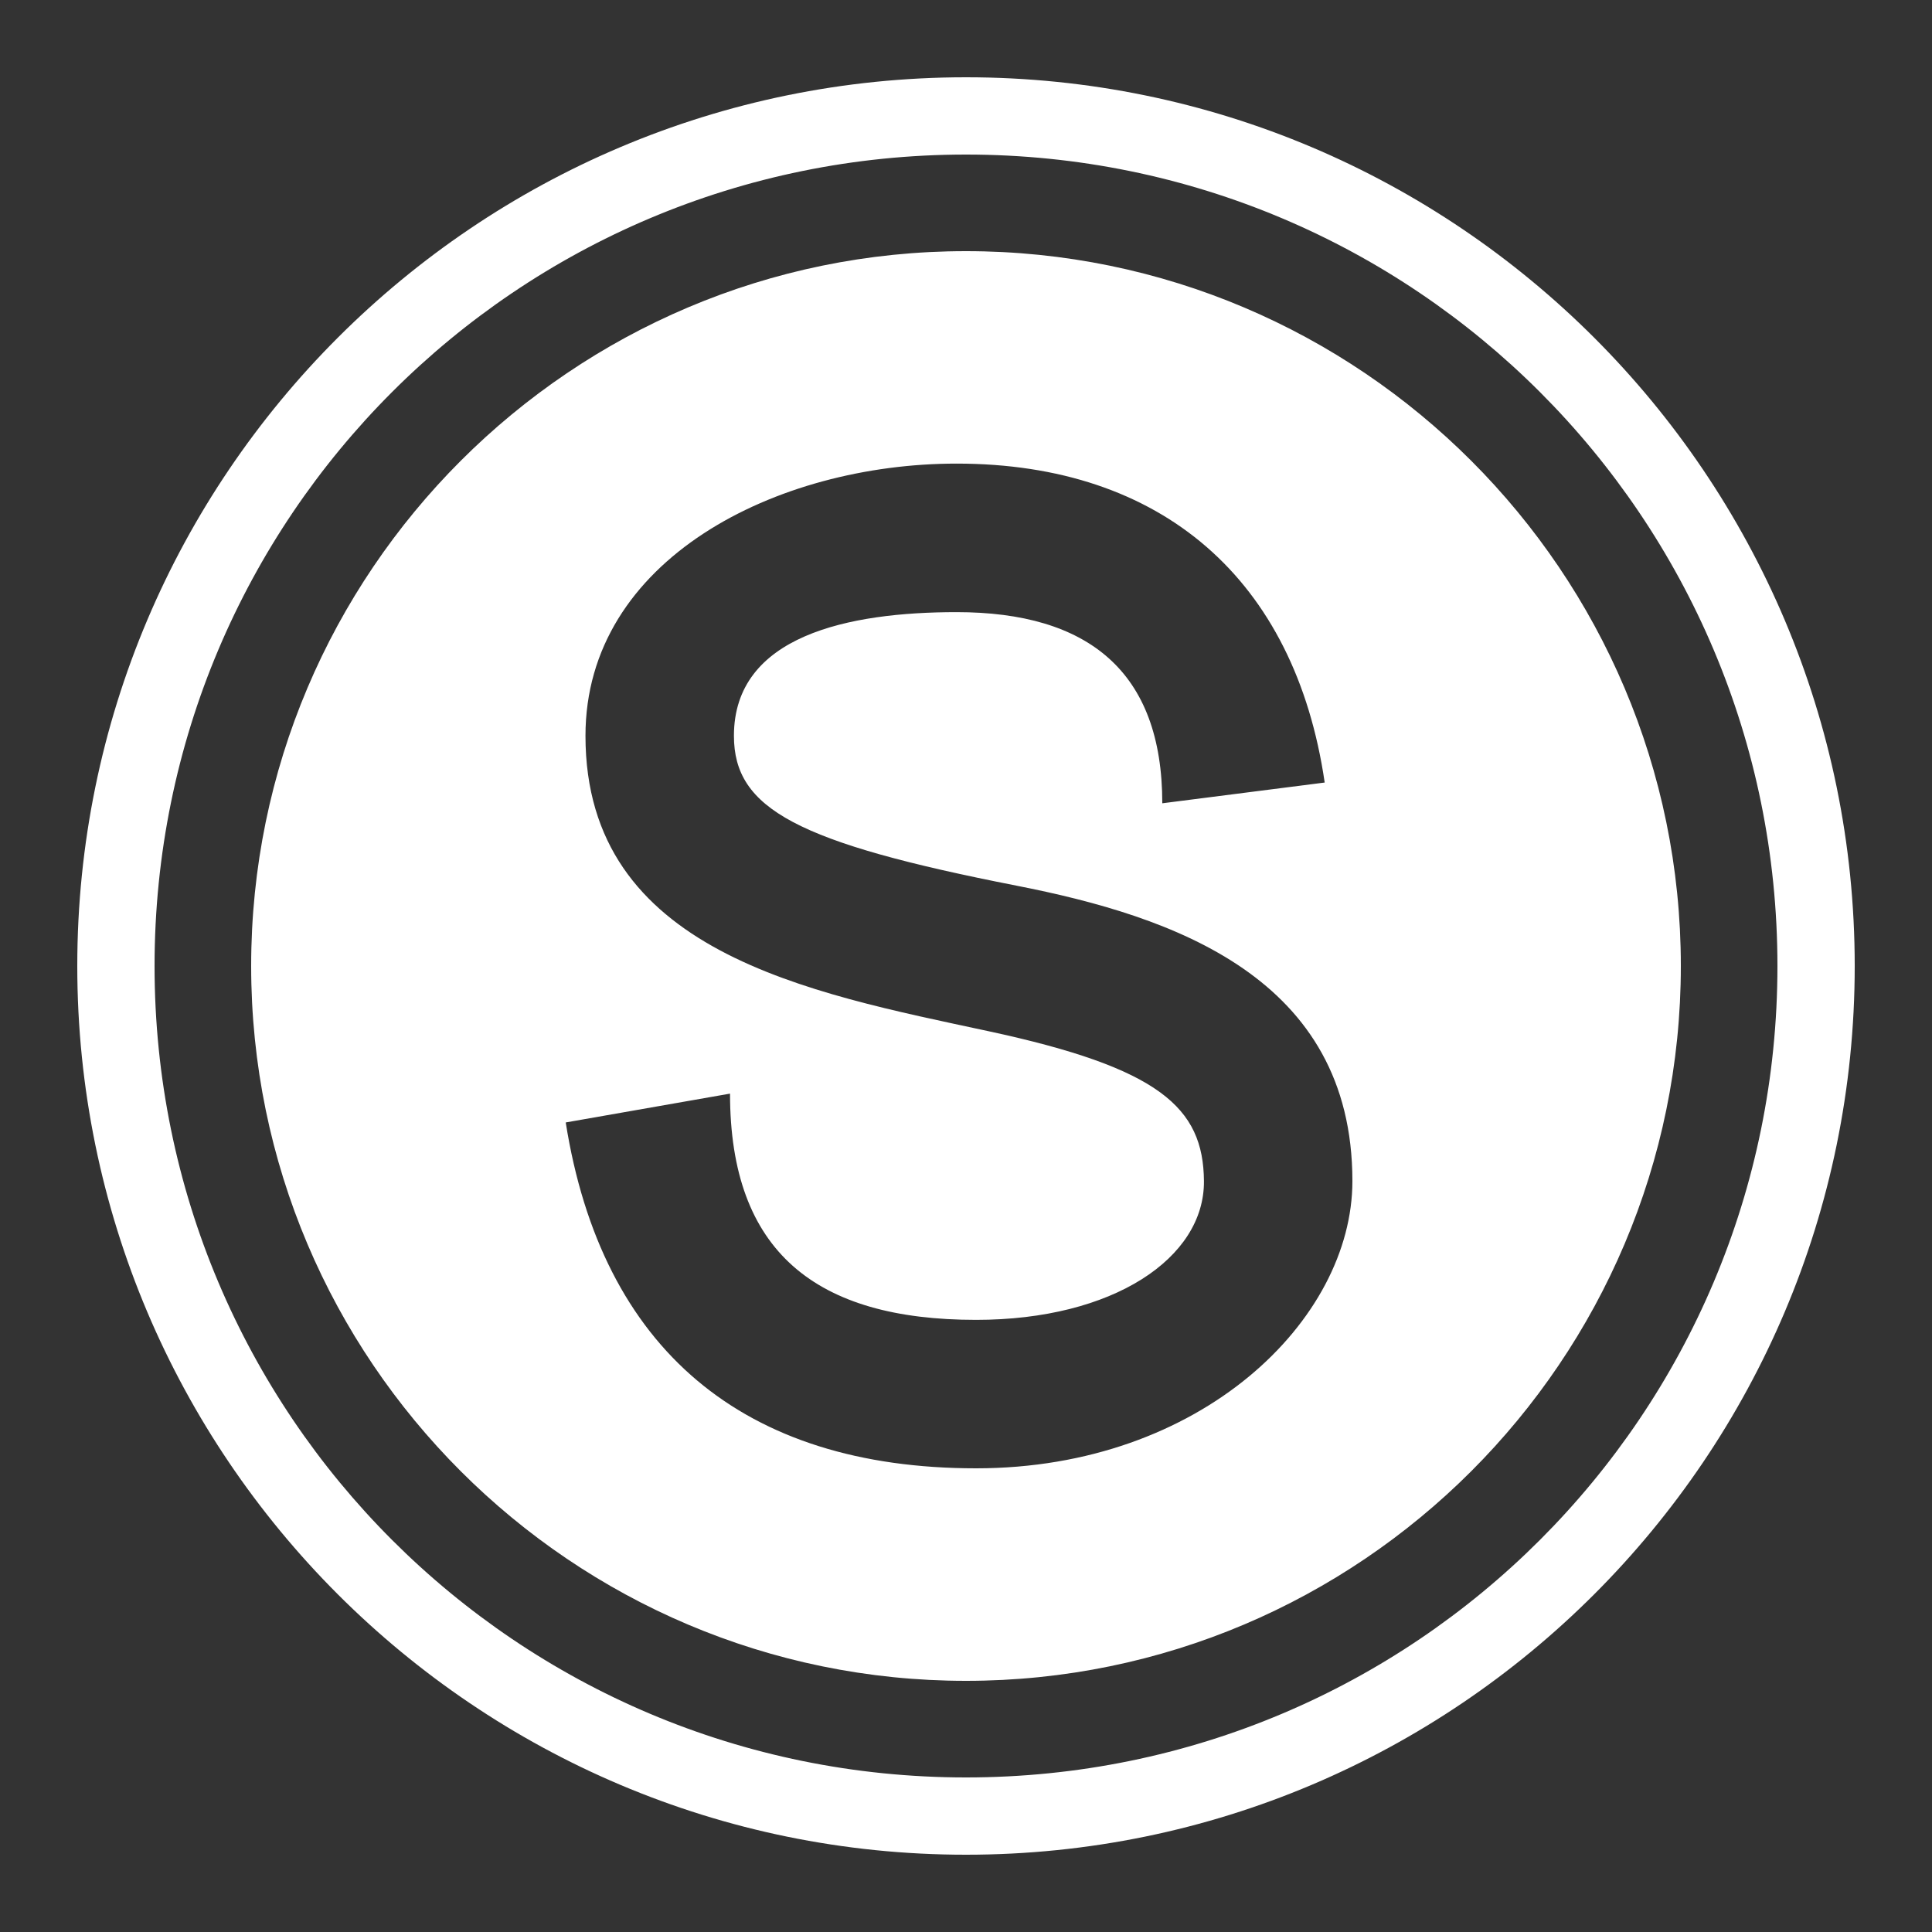 <svg fill="#FFFFFF" xmlns="http://www.w3.org/2000/svg"  viewBox="0 0 50 50" width="50px" height="50px"><rect x="0" y="0" width="50" height="50" fill="#333333" stroke="none"/><path d="M 25 2 C 12.309 2 2 12.309 2 25 C 2 37.691 12.309 48 25 48 C 37.691 48 48 37.691 48 25 C 48 12.309 37.691 2 25 2 z M 25 4 C 36.61 4 46 13.39 46 25 C 46 36.61 36.61 46 25 46 C 13.39 46 4 36.61 4 25 C 4 13.39 13.39 4 25 4 z M 25 6.5 C 14.799 6.5 6.5 14.799 6.5 25 C 6.5 35.201 14.799 43.5 25 43.5 C 35.201 43.5 43.5 35.201 43.5 25 C 43.5 14.799 35.201 6.5 25 6.5 z M 24.758 11.998 C 30.072 11.998 33.514 14.995 34.283 20.252 L 30.08 20.789 C 30.08 17.378 28.163 15.842 24.756 15.842 C 21.971 15.842 18.994 16.445 18.994 19.043 C 18.994 20.938 20.634 21.808 26.312 22.922 C 30.358 23.716 35 25.297 35 30.566 C 35 34.158 31.088 38 25.262 38 C 19.231 38 15.57 34.914 14.641 29.049 L 18.893 28.303 C 18.893 32.4 21.119 34.158 25.262 34.158 C 28.809 34.158 31.174 32.557 31.158 30.566 C 31.143 28.657 30.003 27.638 25.576 26.686 C 20.946 25.69 15.152 24.645 15.152 19.043 C 15.152 14.472 20.103 11.998 24.758 11.998 z"/></svg>